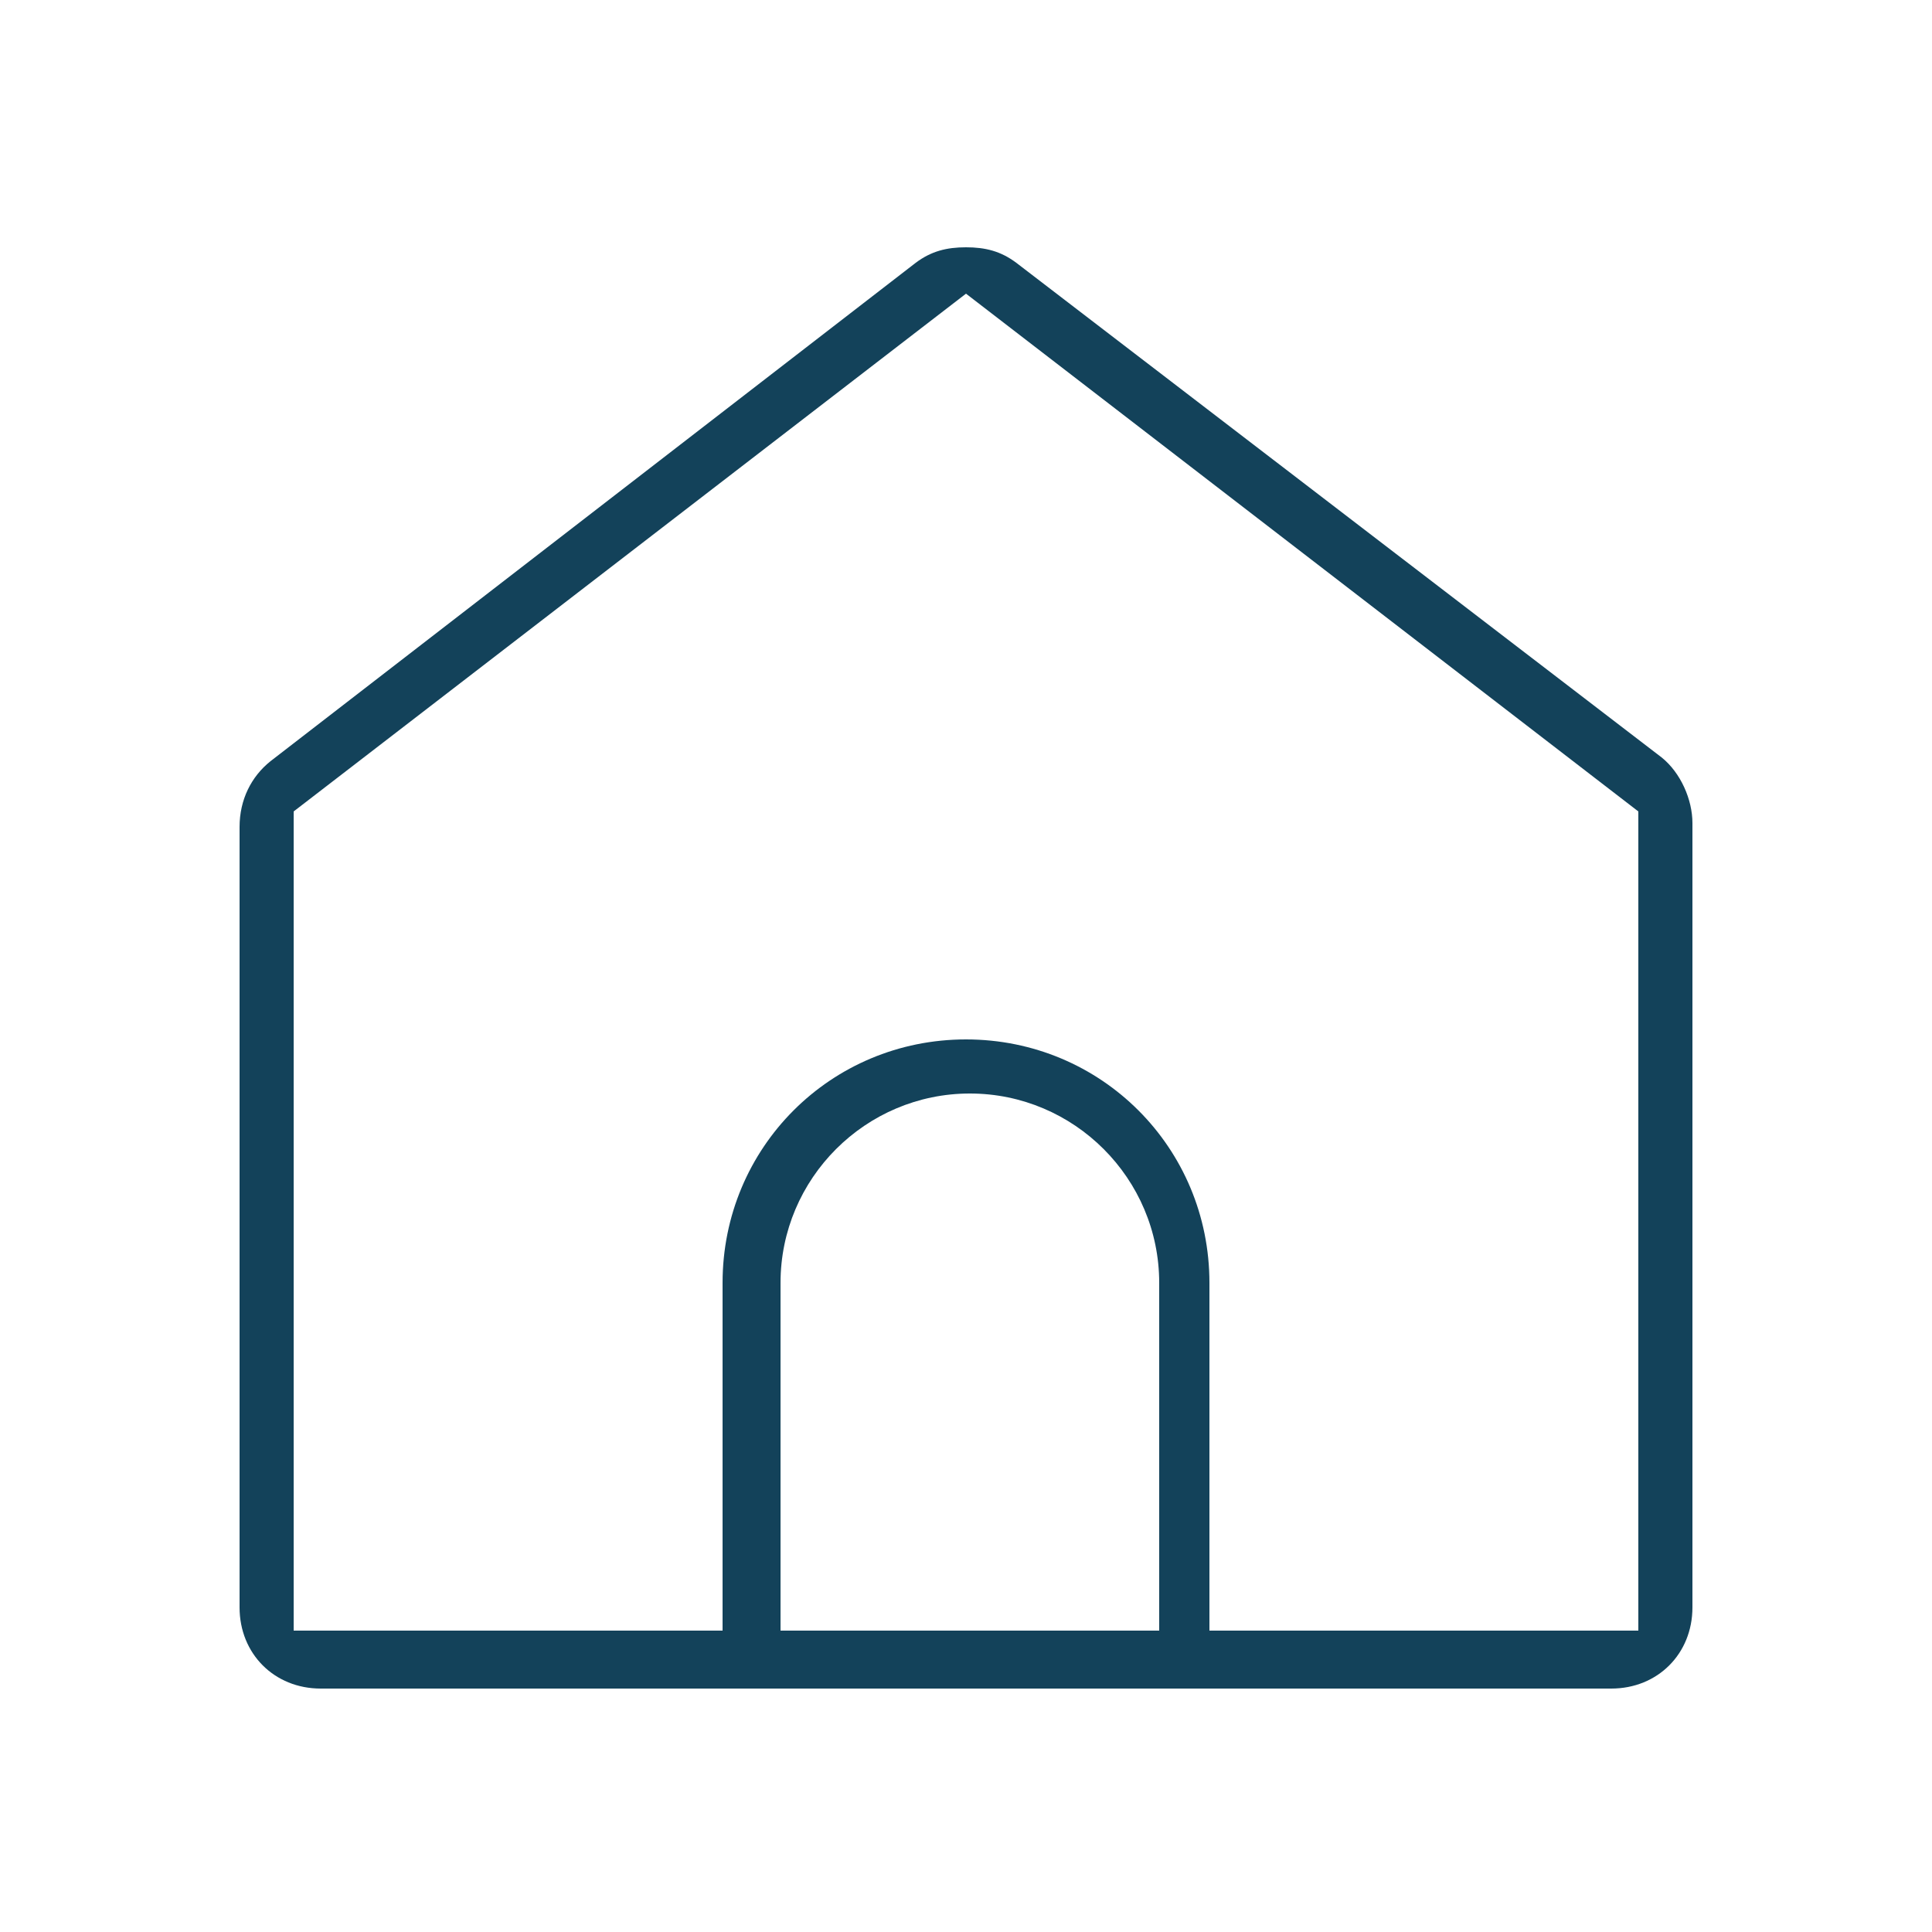 <svg xmlns="http://www.w3.org/2000/svg" xmlns:xlink="http://www.w3.org/1999/xlink" id="Line" x="0px" y="0px" viewBox="0 0 50 50" style="enable-background:new 0 0 50 50;" xml:space="preserve"><style type="text/css">	.st0{fill:#13425A;}</style><path class="st0" d="M7,19.7c-0.5,0.4-0.8,1-0.8,1.7v20.2c0,1.2,0.9,2.1,2.1,2.1h33.4c1.2,0,2.1-0.9,2.1-2.1V21.3  c0-0.6-0.3-1.3-0.8-1.7L26.3,6.8c-0.4-0.3-0.8-0.4-1.3-0.4s-0.9,0.1-1.3,0.4L7,19.7z M29.9,42.2h-9.7v-9c0-2.7,2.2-4.9,4.9-4.9  s4.9,2.2,4.9,4.9V42.2z M25,7.6L42.4,21v21.2H31.3v-9c0-3.5-2.8-6.3-6.3-6.3s-6.3,2.8-6.3,6.3v9H7.6V21L25,7.6z"></path></svg>